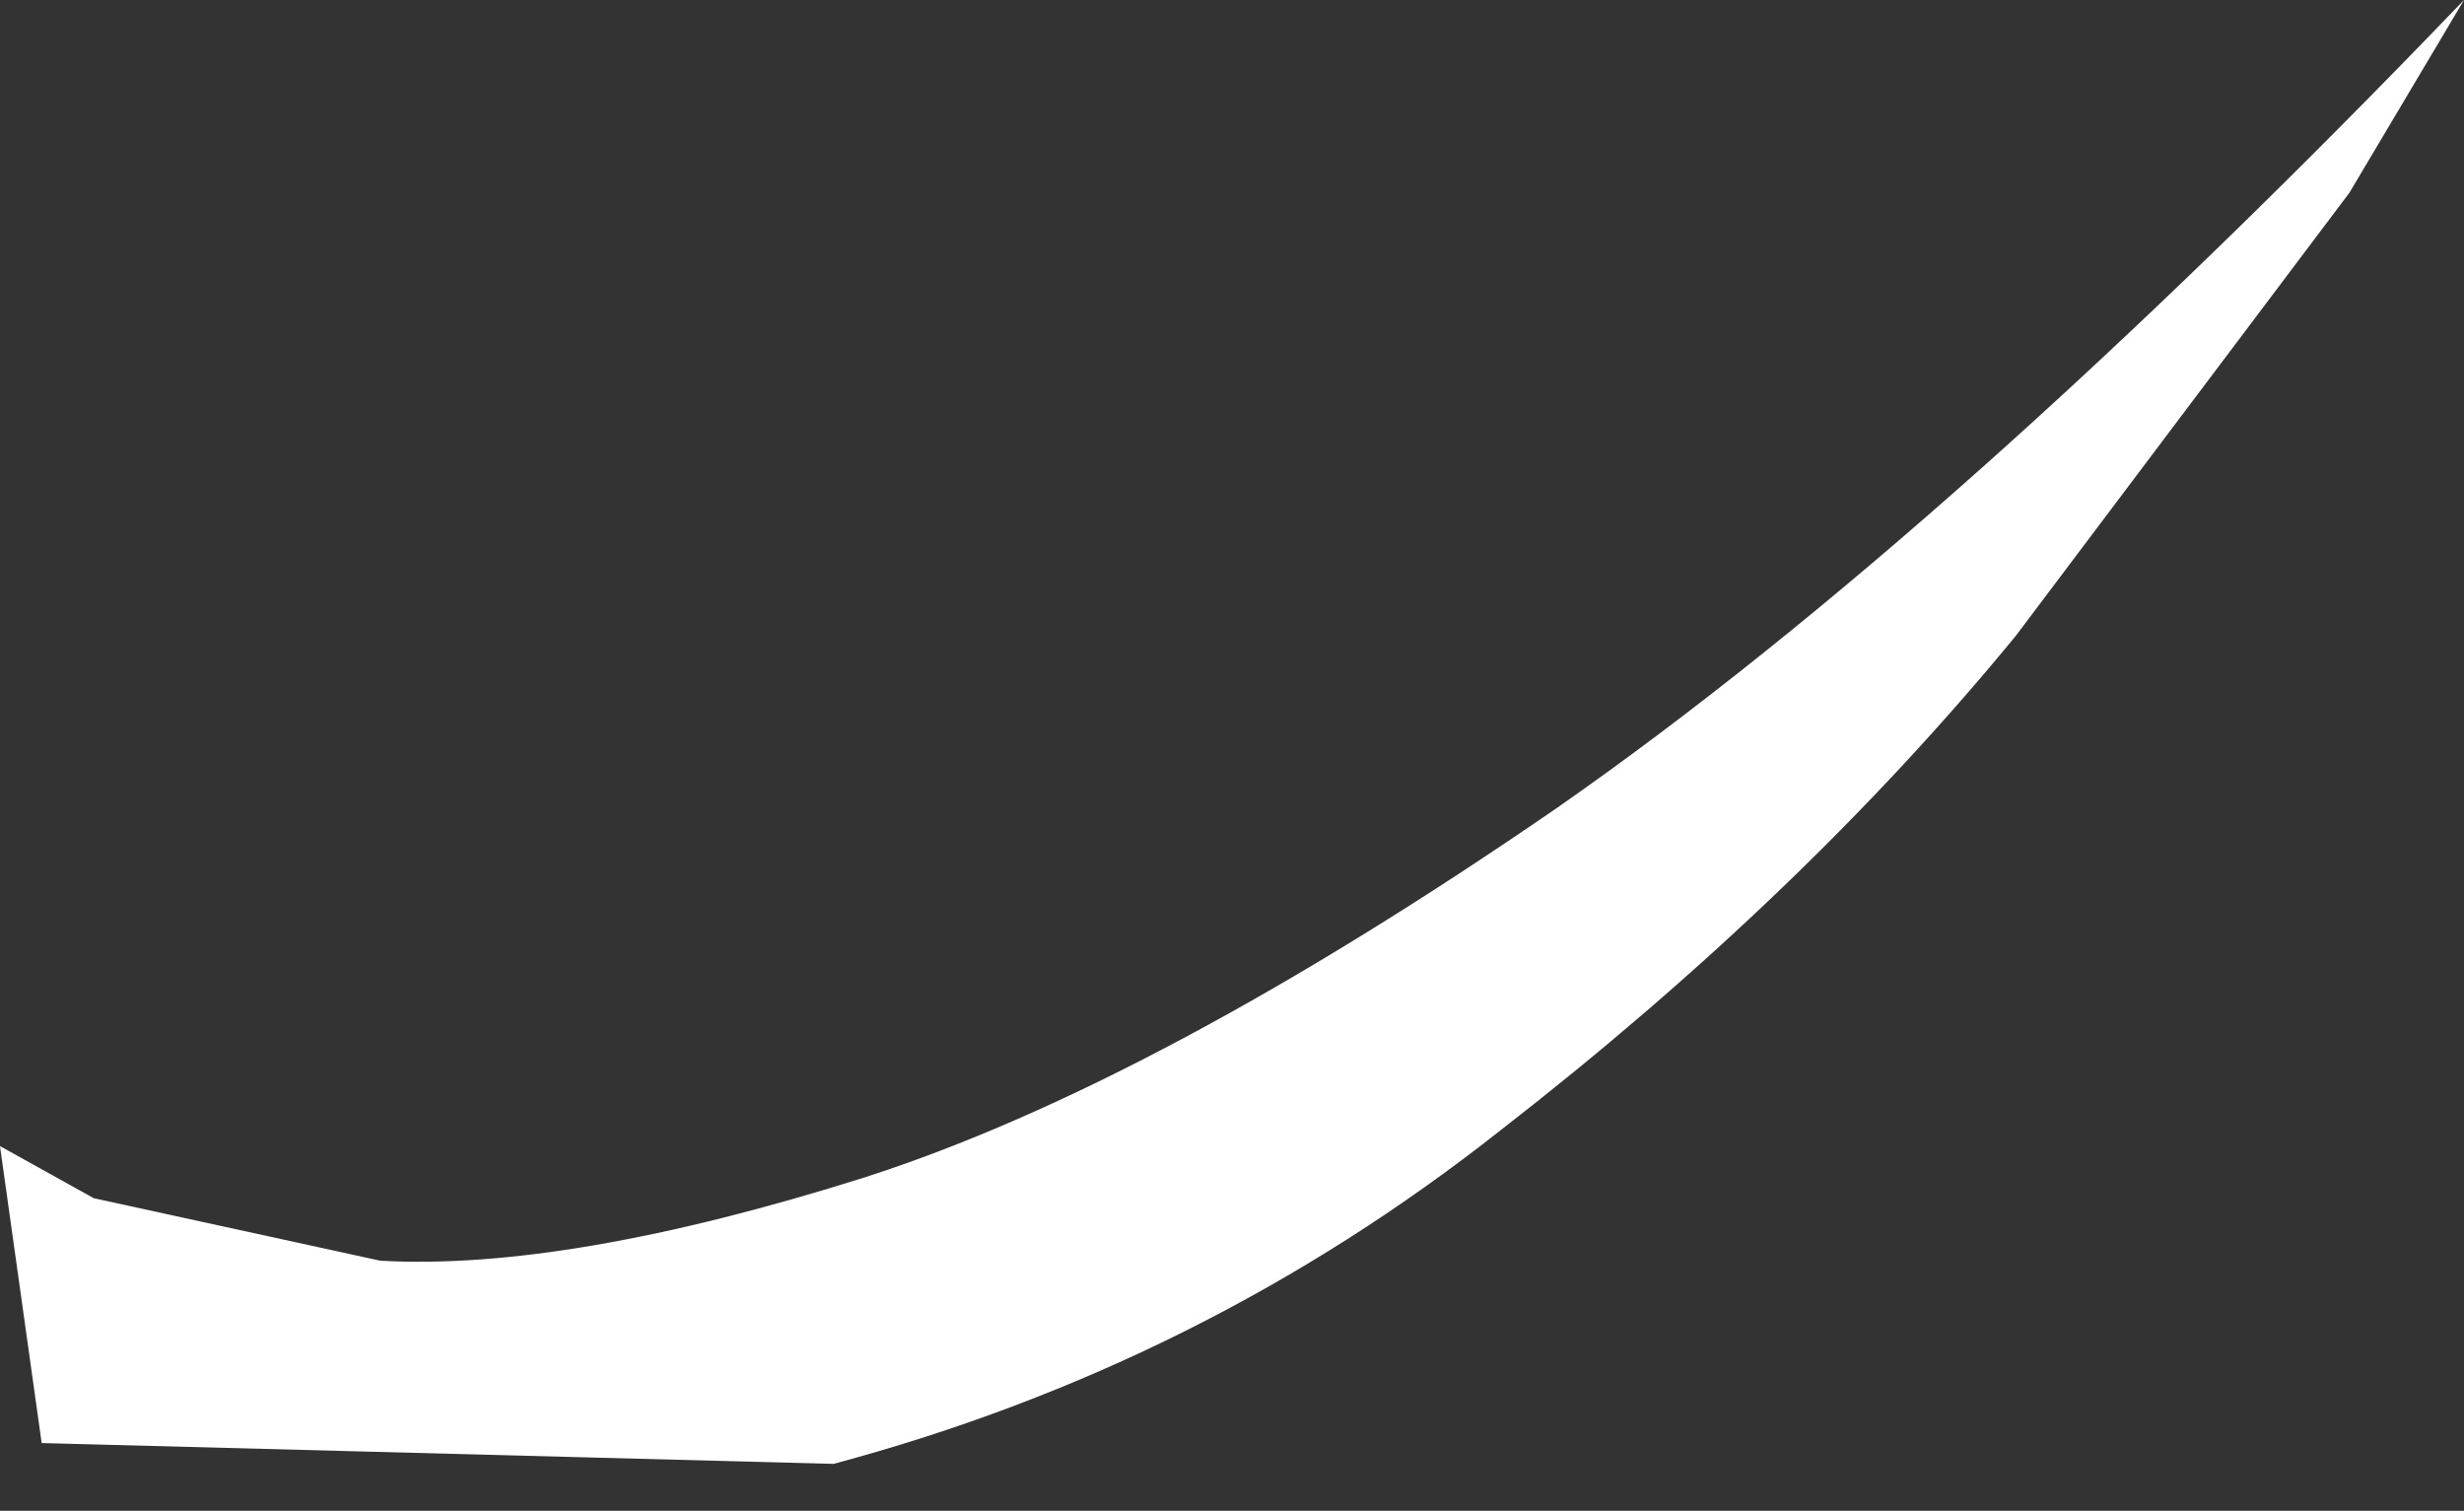 <?xml version="1.0" encoding="UTF-8" standalone="no"?>
<svg xmlns:xlink="http://www.w3.org/1999/xlink" height="14.5px" width="23.65px" xmlns="http://www.w3.org/2000/svg">
  <rect width="100%" height="100%" fill="#333333" stroke="none"/>
  <g transform="matrix(1.0, 0.0, 0.0, 1.0, 0.0, 0.0)">
    <path d="M22.55 1.85 L19.35 6.1 Q17.3 8.6 14.4 10.85 11.55 13.1 8.0 14.05 L0.4 13.85 0.0 11.0 0.9 11.5 3.65 12.1 Q5.45 12.2 8.3 11.3 11.1 10.4 14.95 7.75 18.75 5.1 23.65 0.0 L22.55 1.85" fill="#ffffff" fill-rule="evenodd" stroke="none"/>
  </g>
</svg>
